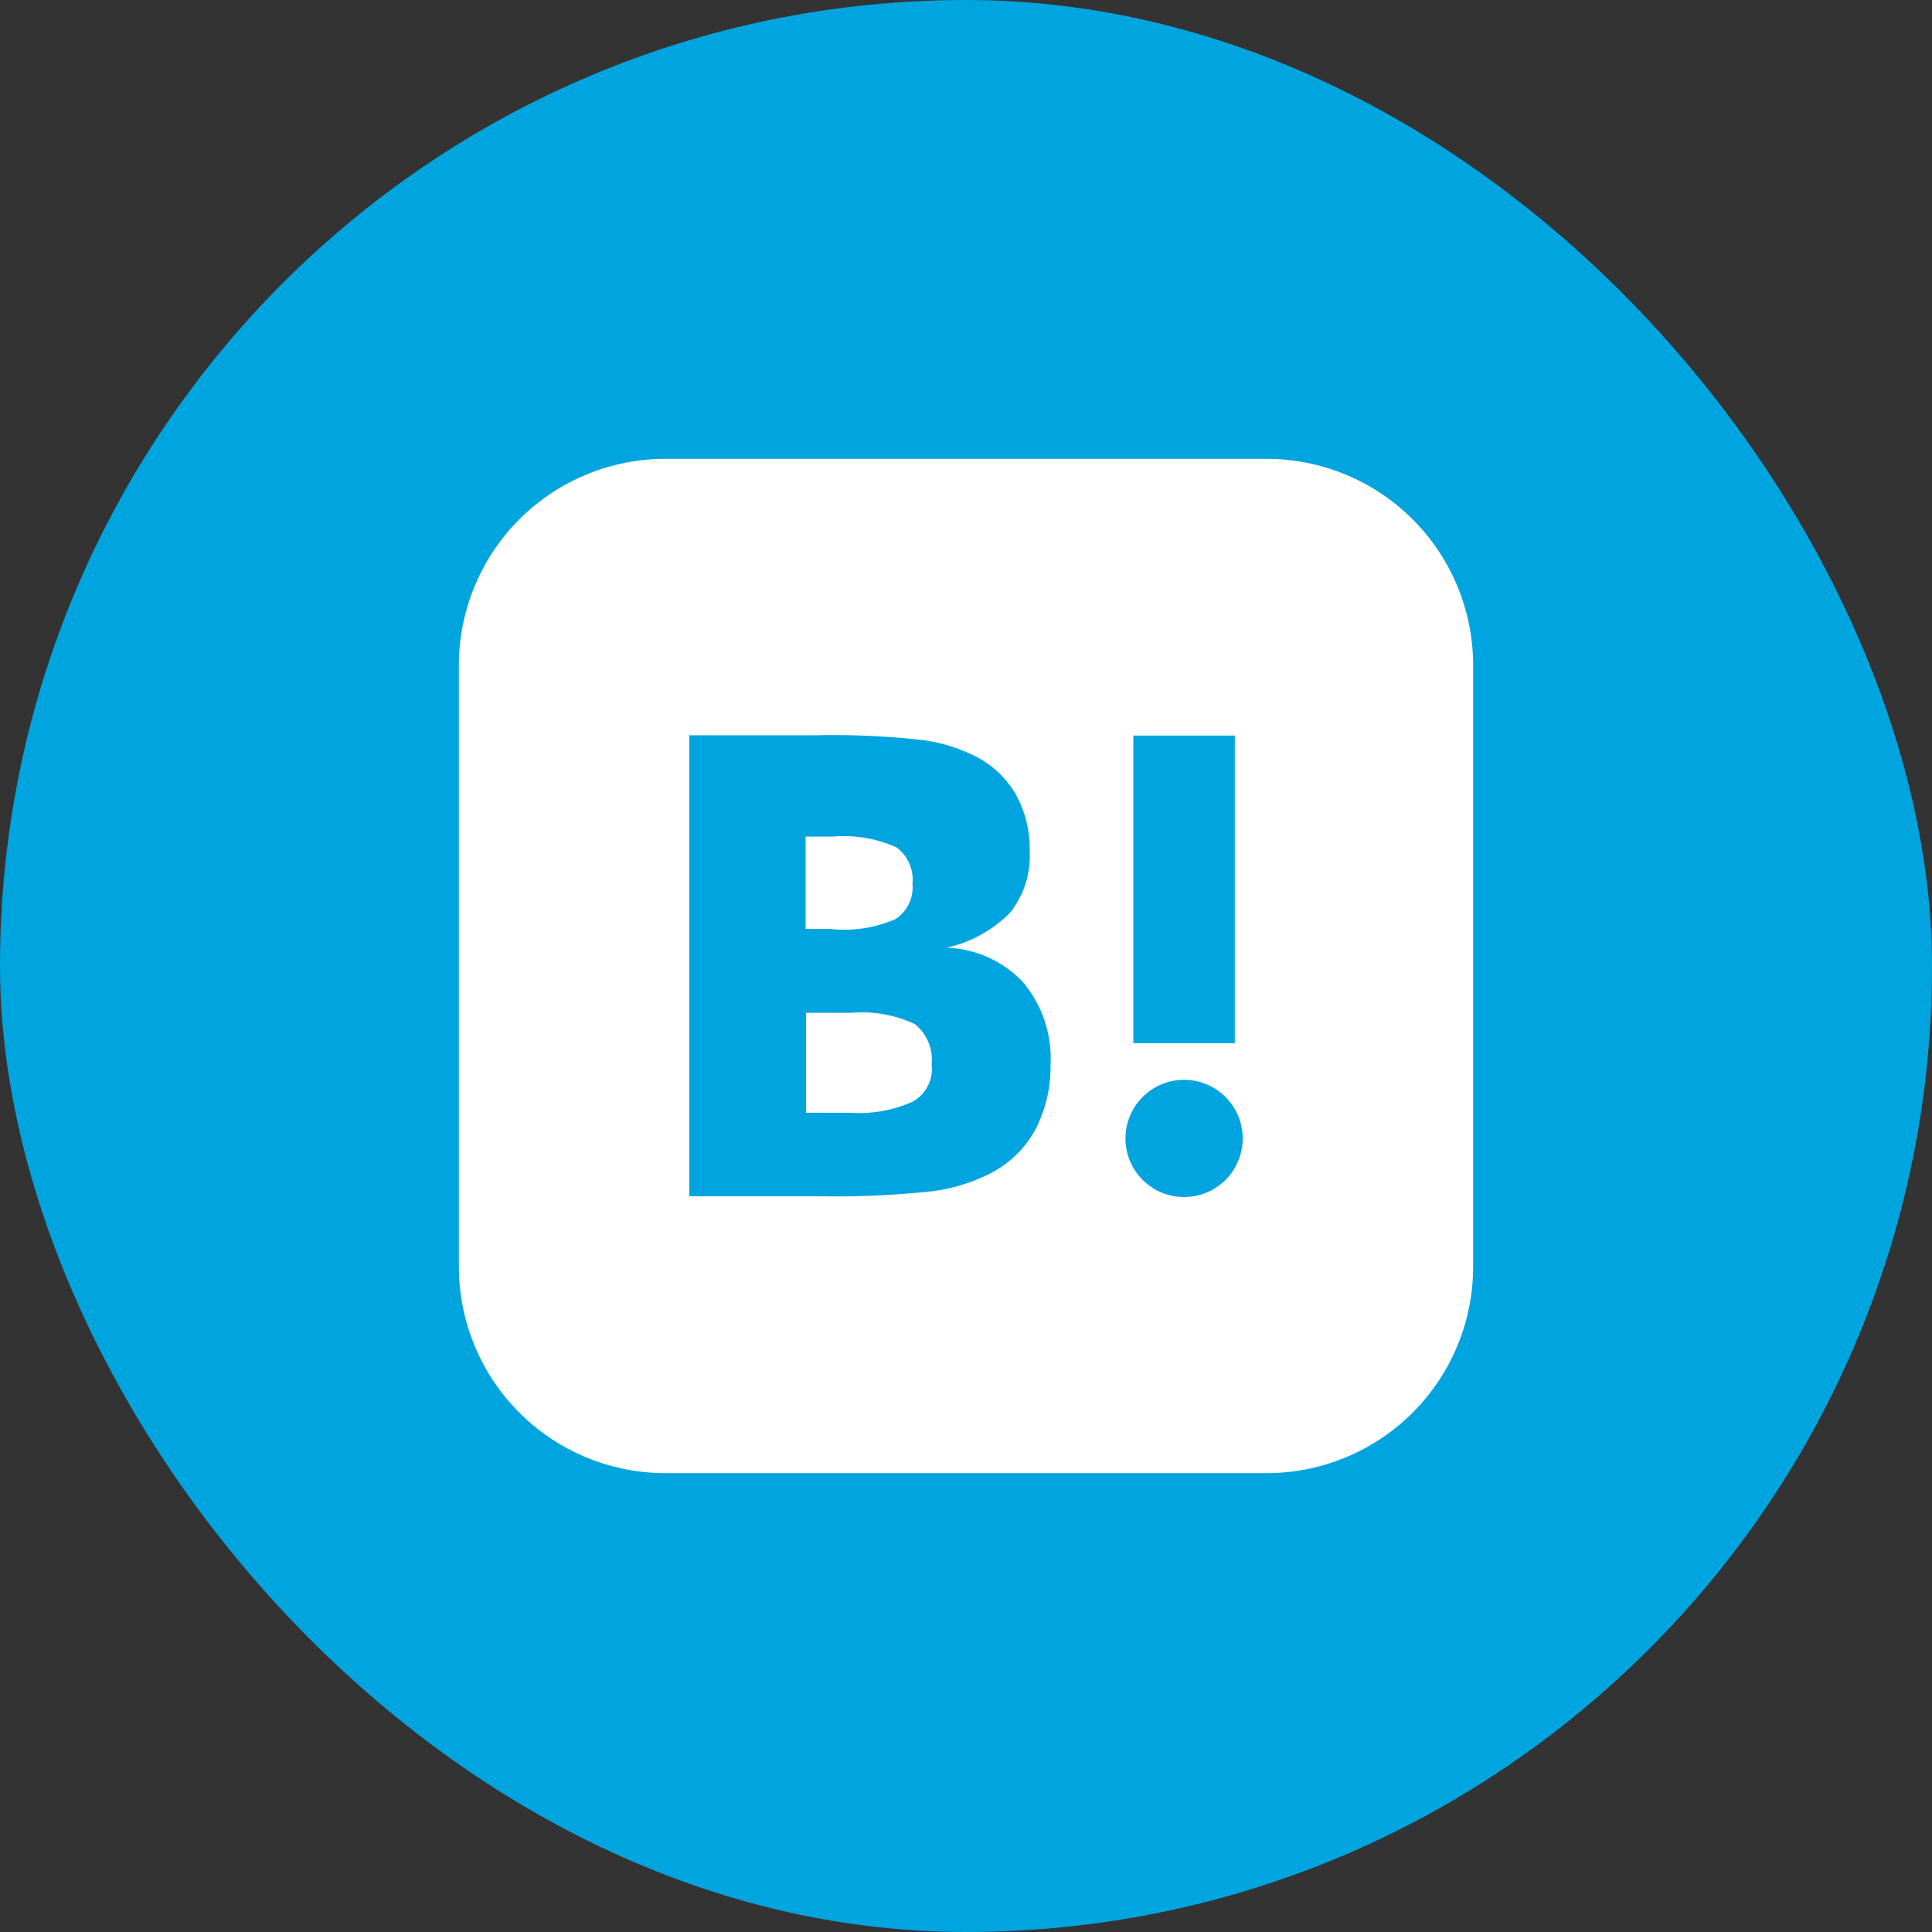 <svg id="hatena.2d2b247f" xmlns="http://www.w3.org/2000/svg" width="24" height="24"><rect width="100%" height="100%" fill="#333333" stroke="none"/><rect id="長方形_33652" data-name="長方形 33652" width="24" height="24" rx="12" fill="#00a4de"/><path id="パス_119675" data-name="パス 119675" d="M15.163 16.521a.564.564 0 01.21.5.466.466 0 01-.231.462 1.624 1.624 0 01-.784.14h-.546v-1.242h.567a1.549 1.549 0 01.784.14zm-.245-1.3a.469.469 0 00.217-.441.5.5 0 00-.2-.455 1.611 1.611 0 00-.784-.133h-.343v1.148h.308a1.585 1.585 0 00.8-.119zm7.182-3.152v7.462a2.566 2.566 0 01-2.569 2.569h-7.462A2.566 2.566 0 019.5 19.531v-7.462A2.566 2.566 0 0112.069 9.5h7.462a2.566 2.566 0 012.569 2.569zm-4.221 4.69h1.26v-3.822h-1.26zm-1.029.266A1.468 1.468 0 0016.507 16a1.363 1.363 0 00-.952-.427 1.575 1.575 0 00.791-.434 1.137 1.137 0 00.245-.777 1.383 1.383 0 00-.168-.686 1.2 1.2 0 00-.483-.469 2.034 2.034 0 00-.651-.21 9.734 9.734 0 00-1.351-.063h-1.575v5.726h1.617a10.944 10.944 0 001.407-.063 2.186 2.186 0 00.721-.224 1.324 1.324 0 00.553-.539 1.7 1.7 0 00.189-.812zm2.387.917a.728.728 0 10-.728.728.727.727 0 00.728-.728z" transform="translate(-3.8 -3.8)" fill="#fff"/></svg>